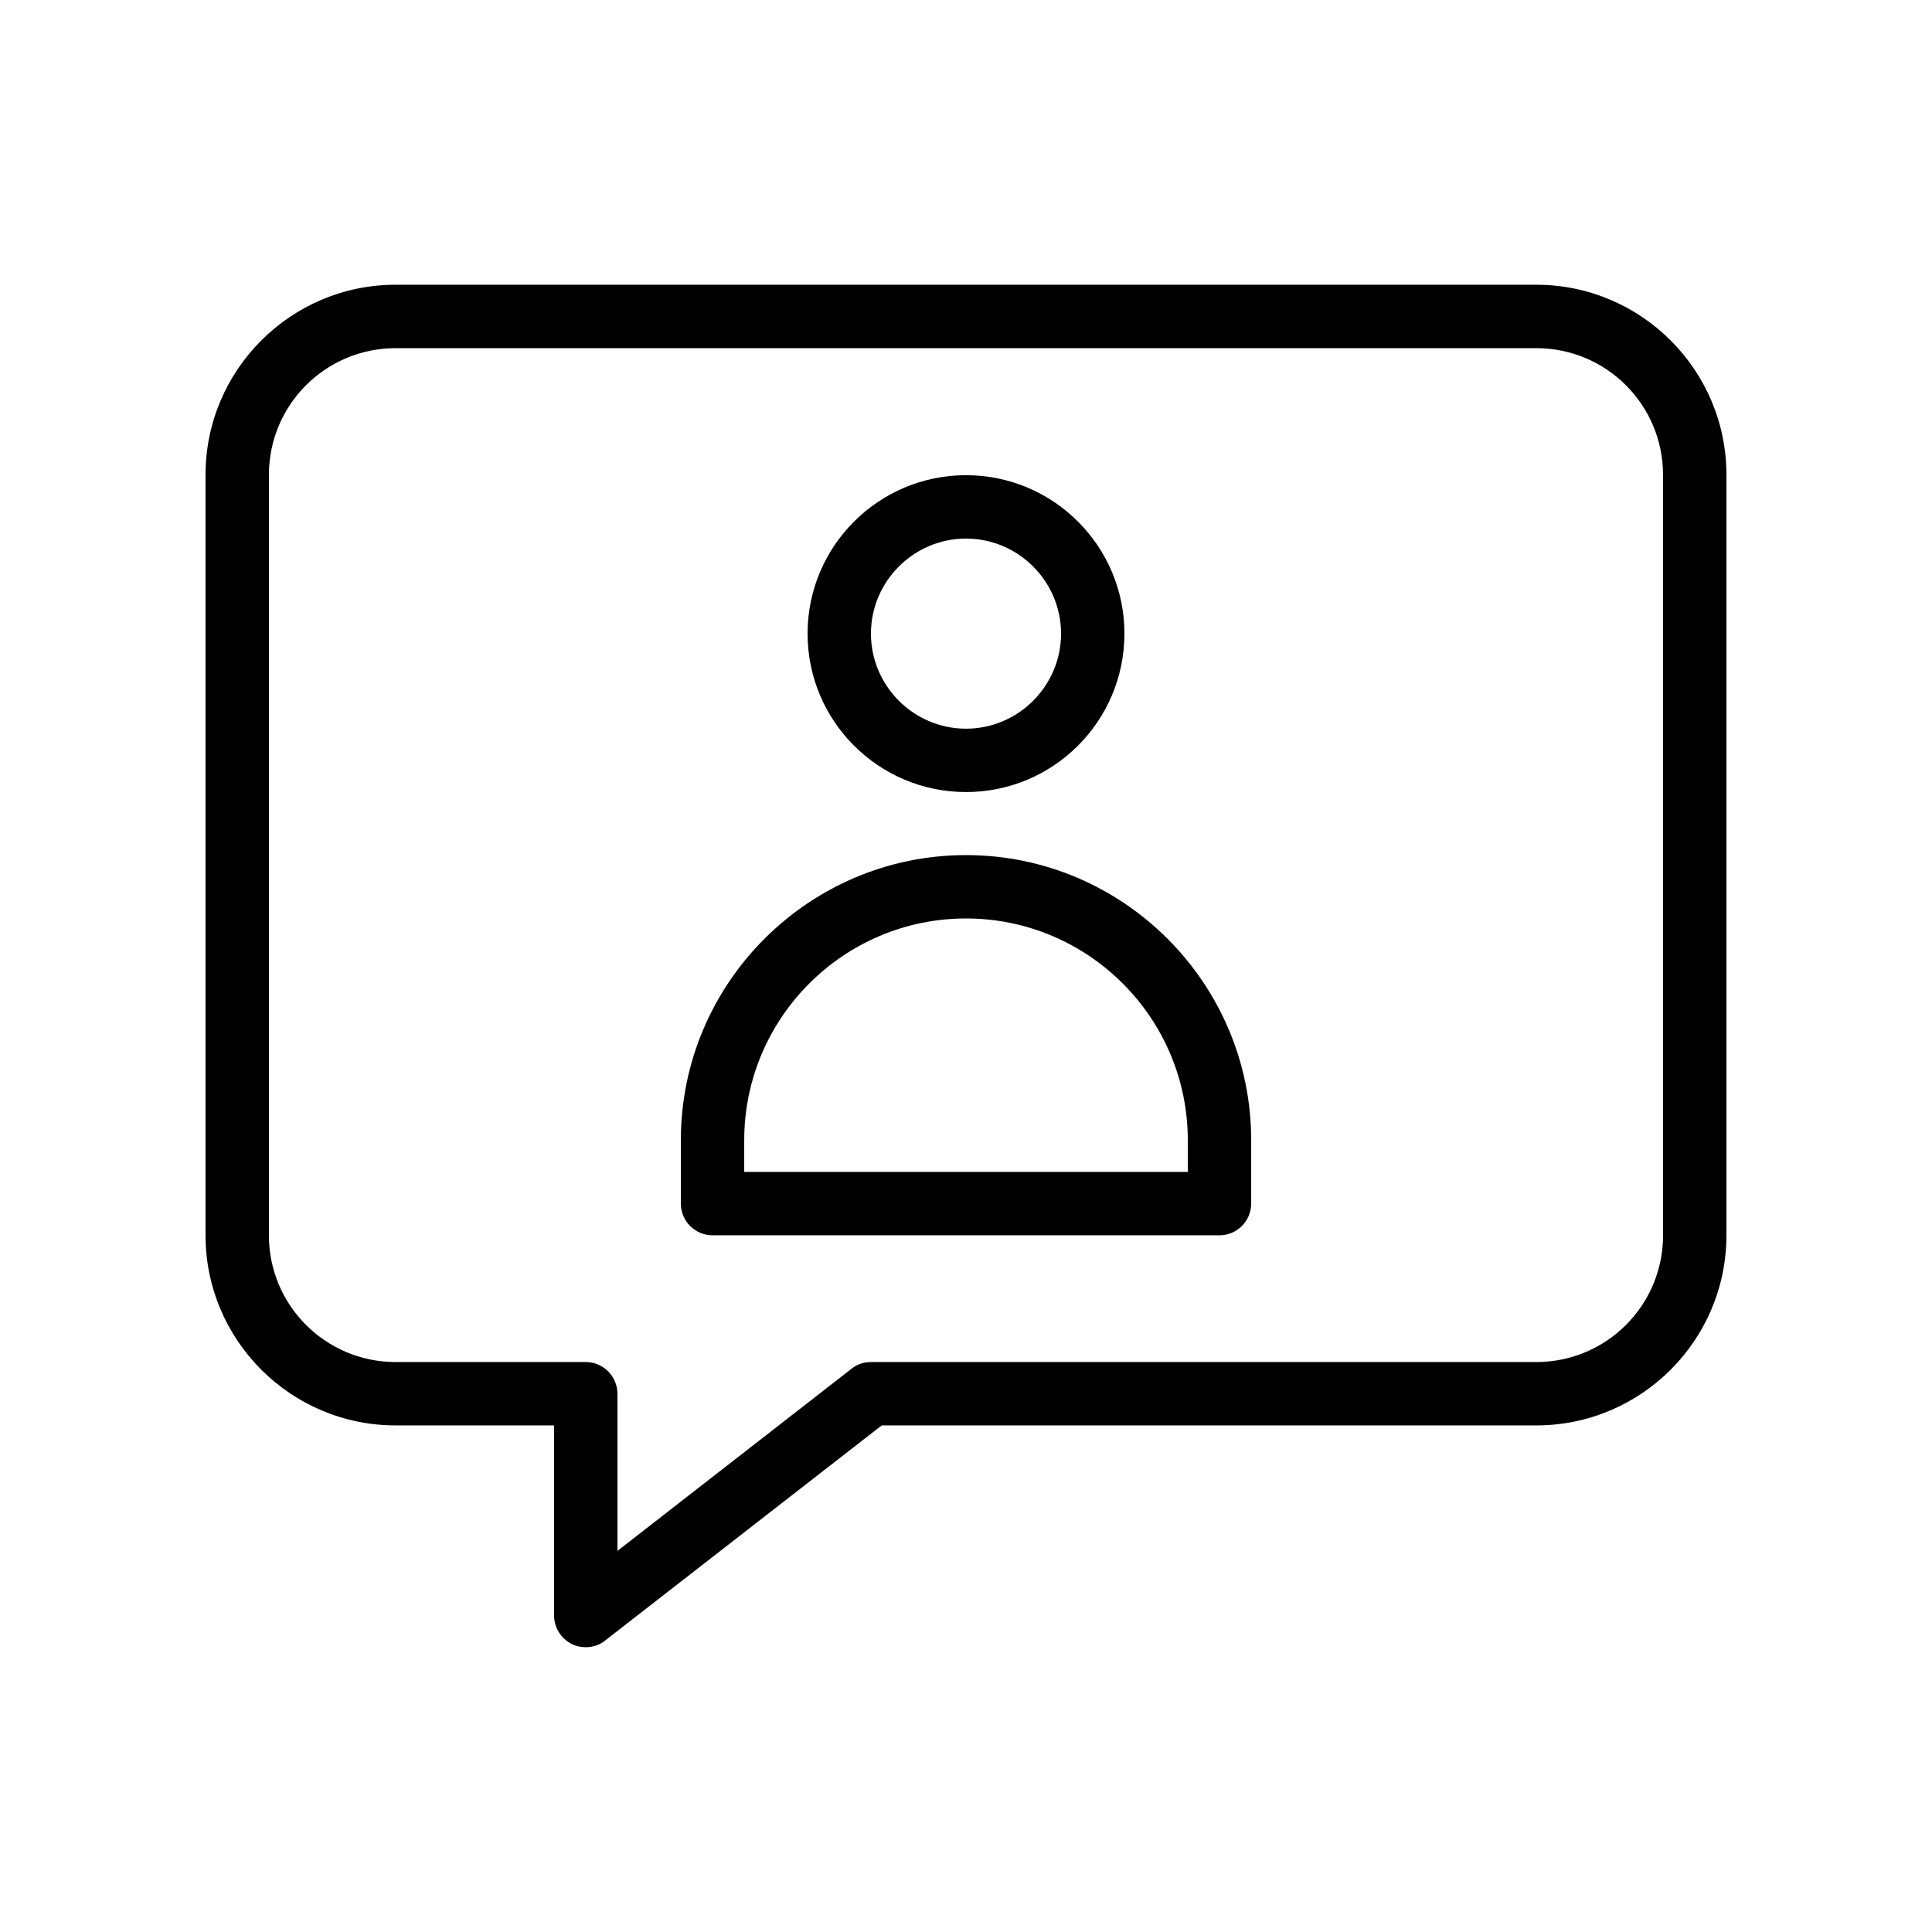 <?xml version="1.0" encoding="UTF-8"?>
<!-- Uploaded to: ICON Repo, www.iconrepo.com, Generator: ICON Repo Mixer Tools -->
<svg fill="#000000" width="800px" height="800px" version="1.1" viewBox="144 144 512 512" xmlns="http://www.w3.org/2000/svg">
 <g>
  <path d="m551.14 219.46h-302.29c-27.793 0-50.383 22.586-50.383 50.383v201.52c0 27.793 22.586 50.383 50.383 50.383h41.984v50.383c0 3.191 1.848 6.129 4.703 7.559 1.176 0.586 2.434 0.84 3.695 0.84 1.848 0 3.695-0.586 5.121-1.762l73.305-57.016 173.48-0.004c27.793 0 50.383-22.586 50.383-50.383v-201.52c0-27.793-22.59-50.383-50.383-50.383zm33.59 251.91c0 18.559-15.031 33.586-33.586 33.586h-176.34c-1.848 0-3.695 0.586-5.121 1.762l-62.055 48.285v-41.648c0-4.617-3.777-8.398-8.398-8.398h-50.383c-18.559 0-33.586-15.031-33.586-33.586v-201.52c0-18.559 15.031-33.586 33.586-33.586h302.29c18.559 0 33.586 15.031 33.586 33.586z"/>
  <path d="m400 353.9c23.176 0 41.984-18.809 41.984-41.984 0-23.176-18.809-41.984-41.984-41.984s-41.984 18.809-41.984 41.984c0 23.176 18.809 41.984 41.984 41.984zm0-67.172c13.855 0 25.191 11.336 25.191 25.191s-11.336 25.191-25.191 25.191-25.191-11.336-25.191-25.191 11.336-25.191 25.191-25.191z"/>
  <path d="m400 370.61c-41.648 0-75.57 33.922-75.57 75.57v16.793c0 4.617 3.777 8.398 8.398 8.398h134.35c4.617 0 8.398-3.777 8.398-8.398v-16.793c-0.004-41.648-33.926-75.57-75.574-75.57zm58.777 83.969h-117.55v-8.398c0-32.41 26.367-58.777 58.777-58.777s58.777 26.367 58.777 58.777z"/>
 </g>
</svg>